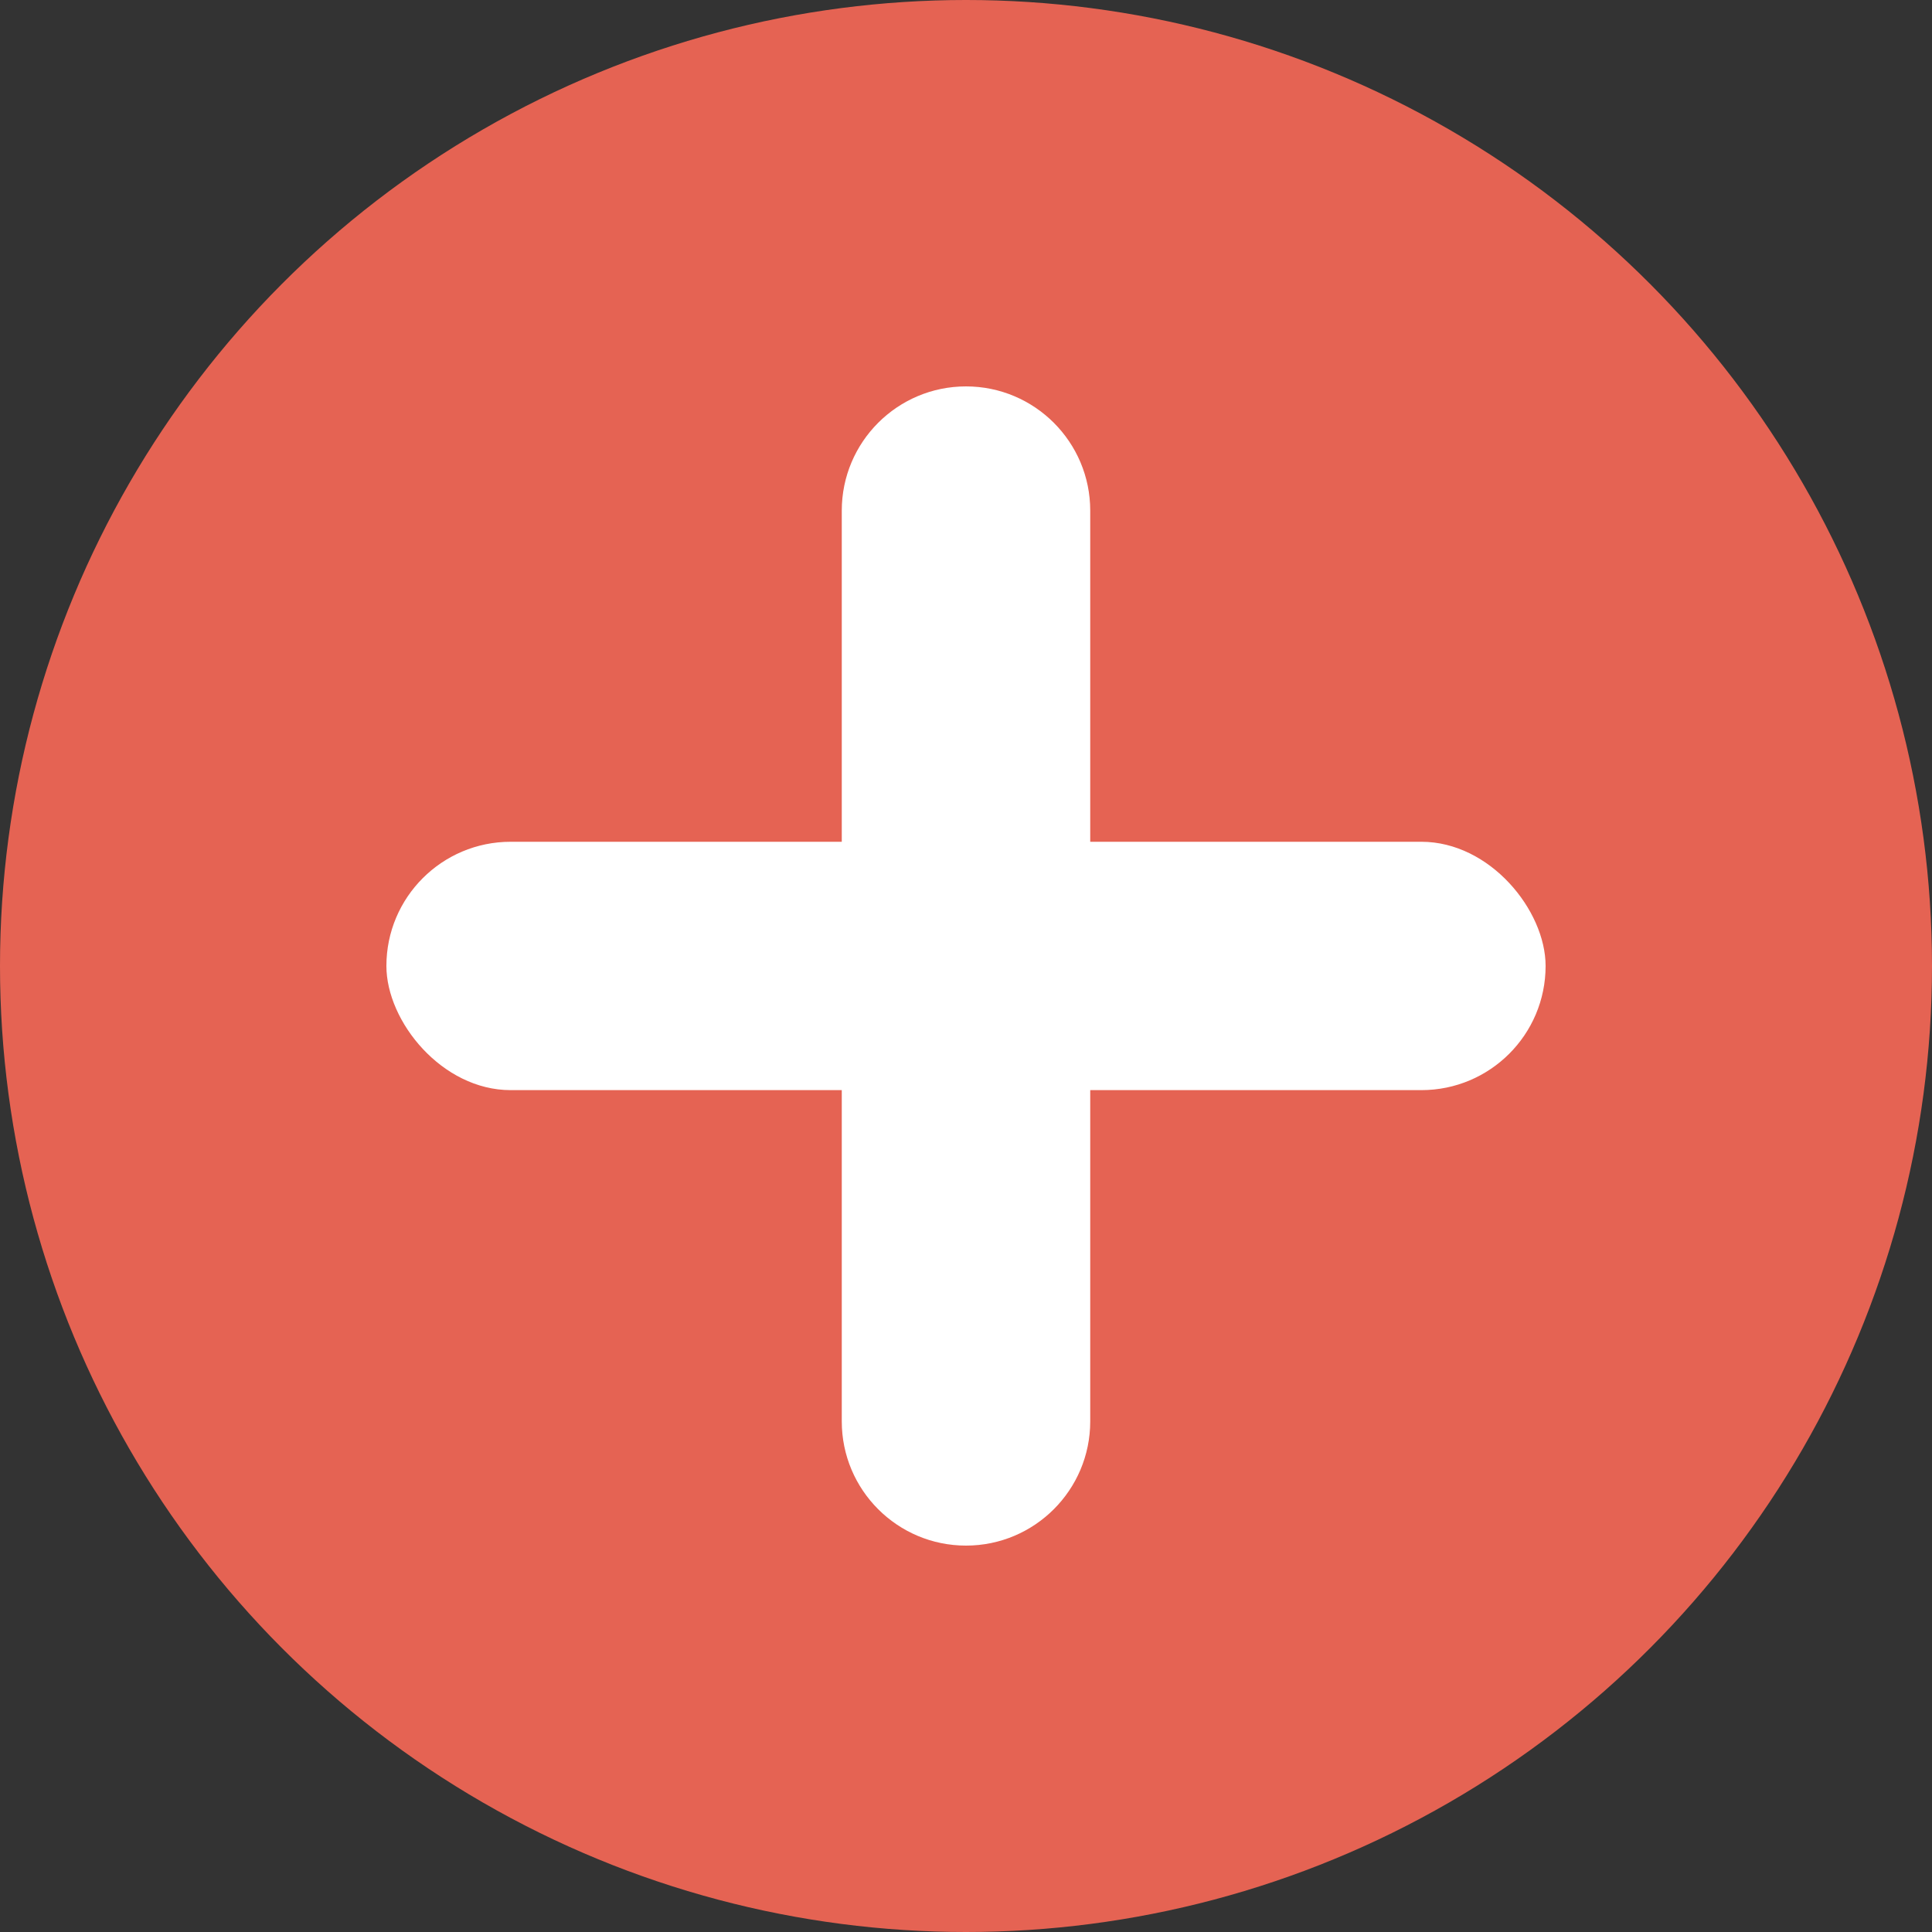 <?xml version="1.0" encoding="UTF-8"?>
<svg width="20px" height="20px" viewBox="0 0 20 20" version="1.1" xmlns="http://www.w3.org/2000/svg" xmlns:xlink="http://www.w3.org/1999/xlink">
    <rect x="0" y="0" width="20" height="20" fill="#333333" stroke="none"/>
    <title>icon / mobile plus</title>
    <g id="Page-1" stroke="none" stroke-width="1" fill="none" fill-rule="evenodd">
        <g id="mark_lindsay_assest_board" transform="translate(-864, -1003)">
            <g id="icon-/-mobile-plus" transform="translate(864, 1003)">
                <circle id="Oval" fill="#E56353" cx="10" cy="10" r="10"></circle>
                <g id="Plus" transform="translate(4, 4)" fill="#FFFFFF">
                    <rect id="Rectangle" x="0" y="4.714" width="12" height="2.571" rx="1.286"></rect>
                    <path d="M1.286,4.714 L10.714,4.714 C11.424,4.714 12,5.29 12,6 C12,6.71 11.424,7.286 10.714,7.286 L1.286,7.286 C0.576,7.286 -2.83347497e-14,6.71 -2.84217094e-14,6 C-2.85086692e-14,5.29 0.576,4.714 1.286,4.714 Z" id="Rectangle" transform="translate(6, 6) rotate(90) translate(-6, -6) "></path>
                </g>
            </g>
        </g>
    </g>
</svg>